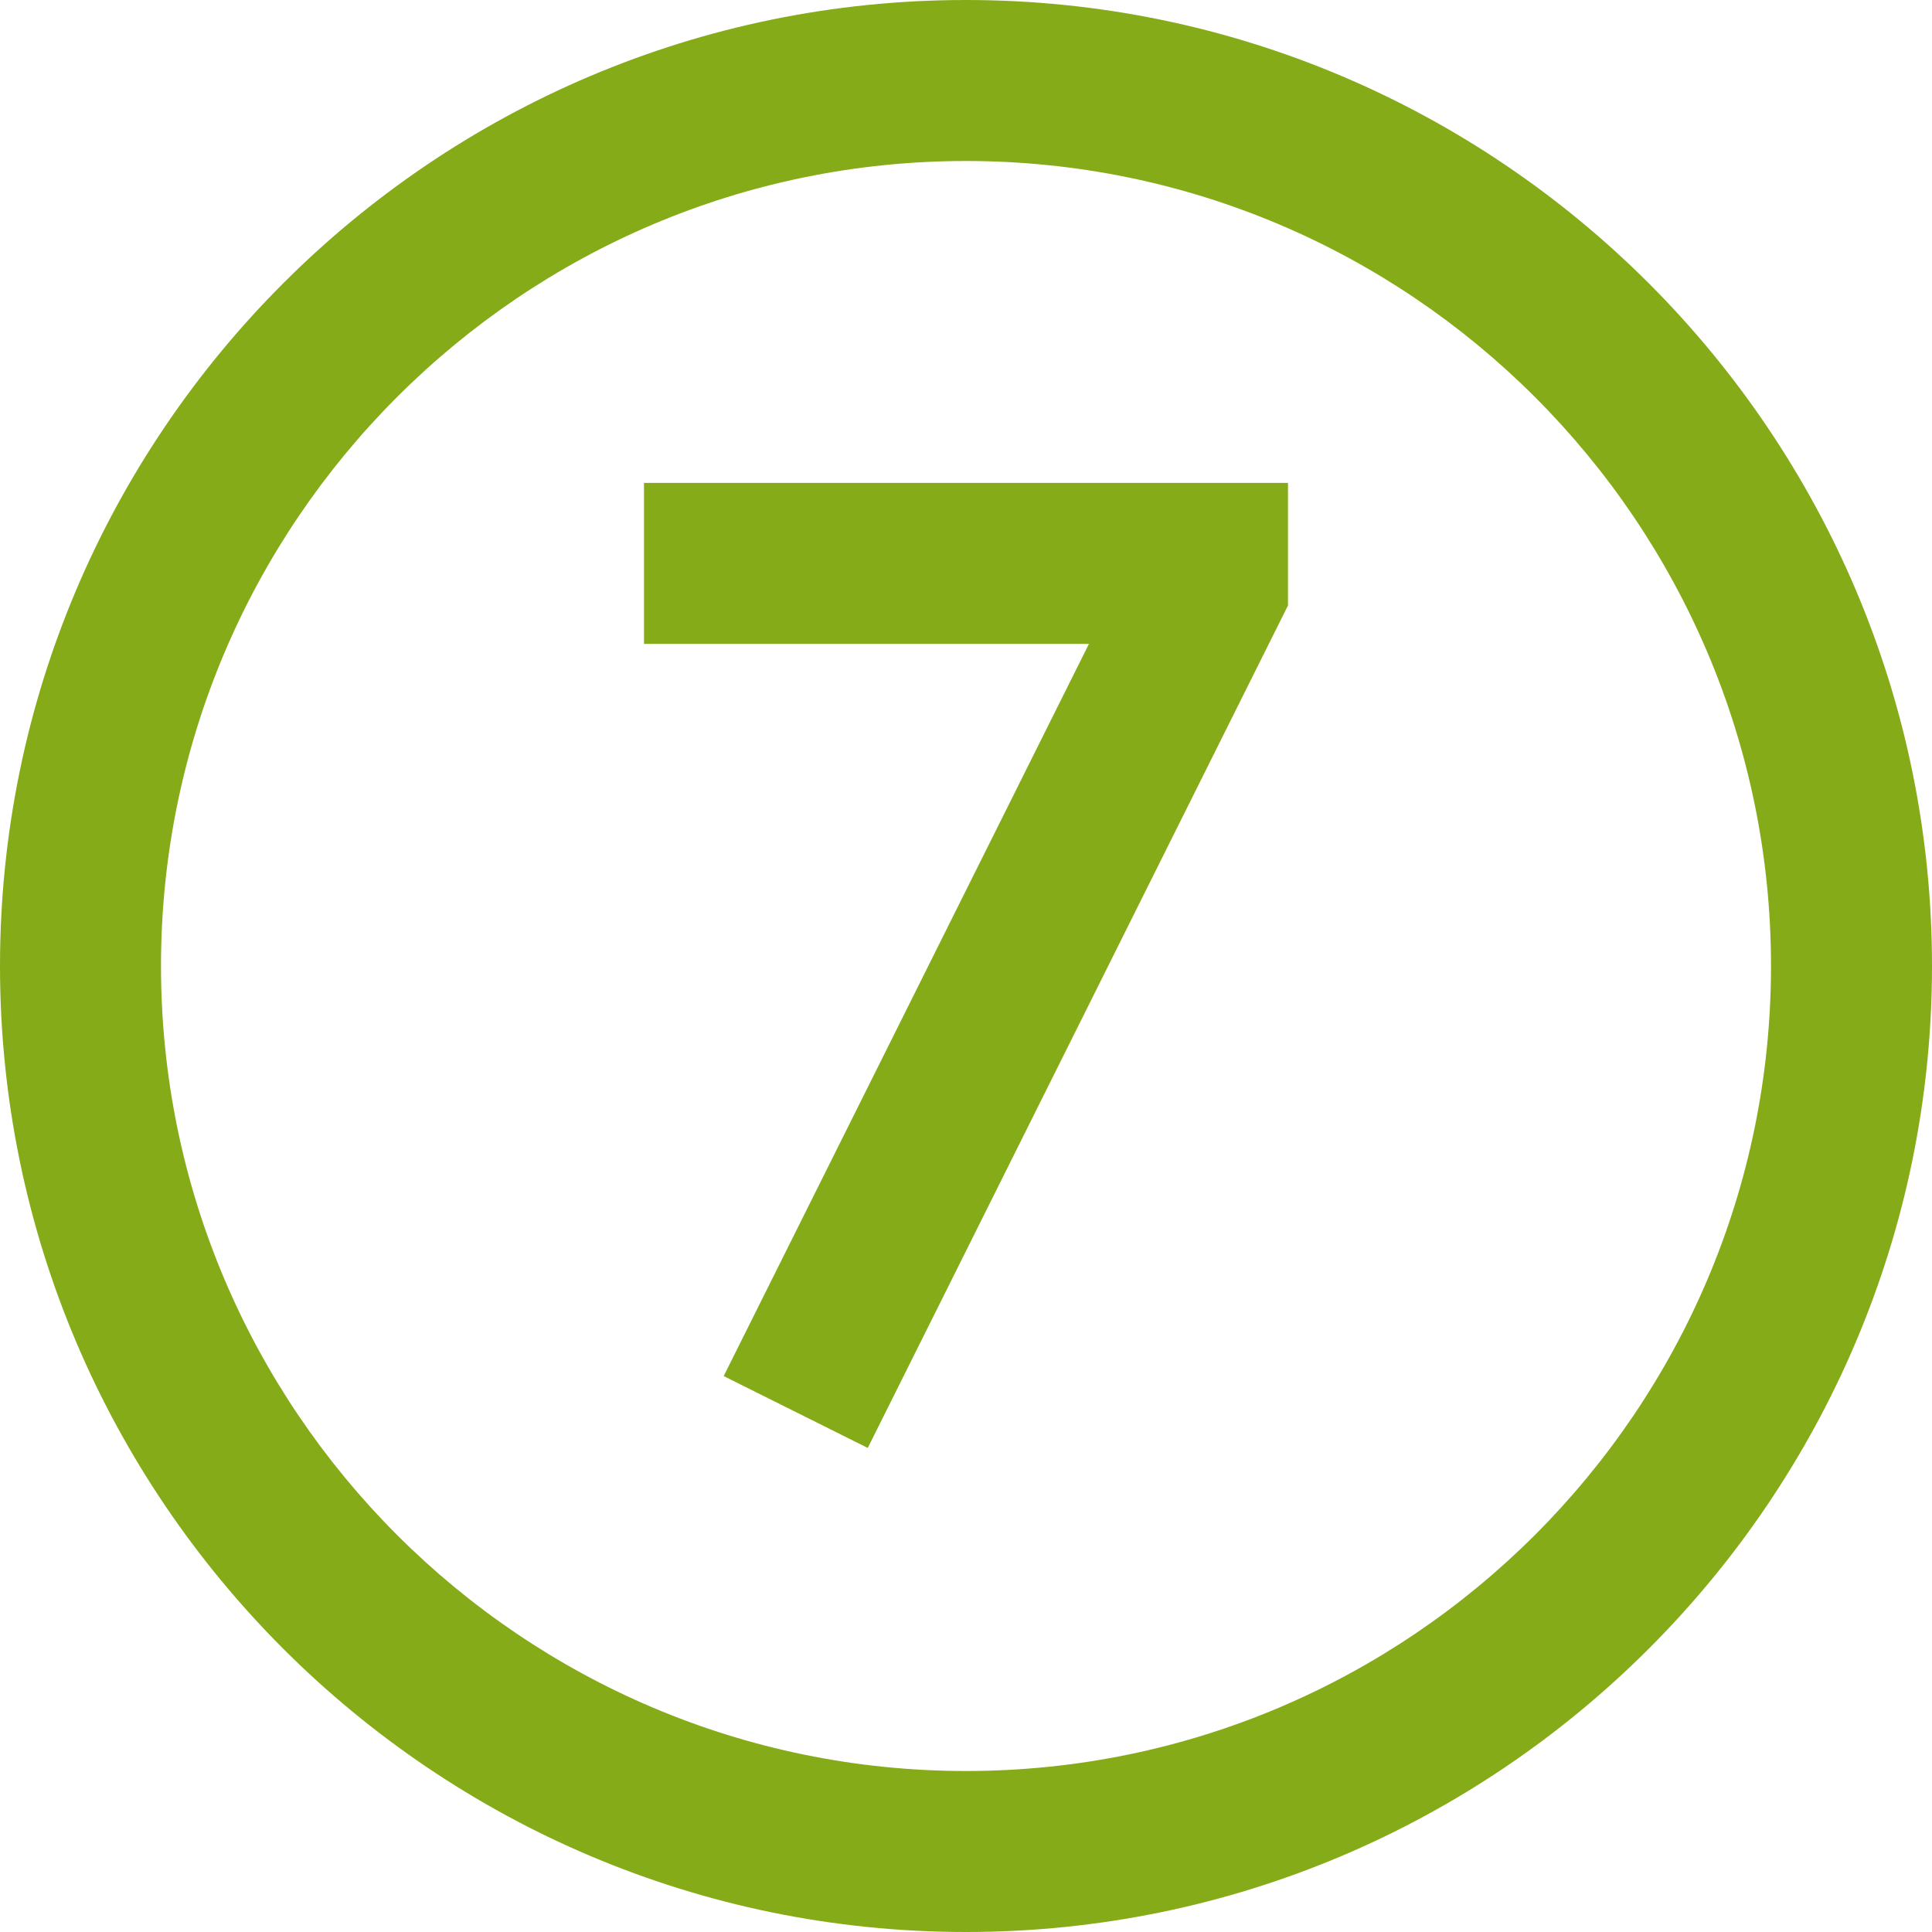 <svg xmlns="http://www.w3.org/2000/svg" version="1.1" xmlns:xlink="http://www.w3.org/1999/xlink" width="512" height="512" x="0" y="0" viewBox="0 0 24 24" style="enable-background:new 0 0 512 512" xml:space="preserve" class=""><g><path d="m10.78 17.987-1.79-.893 4.537-9.095H8v-2h8v1.522l-5.22 10.465zM24 12c0-6.617-5.383-12-12-12S0 5.383 0 12s5.383 12 12 12 12-5.383 12-12zm-2 0c0 5.514-4.486 10-10 10S2 17.514 2 12 6.486 2 12 2s10 4.486 10 10z" fill="#85ab18" opacity="1" data-original="#000000"></path></g></svg>